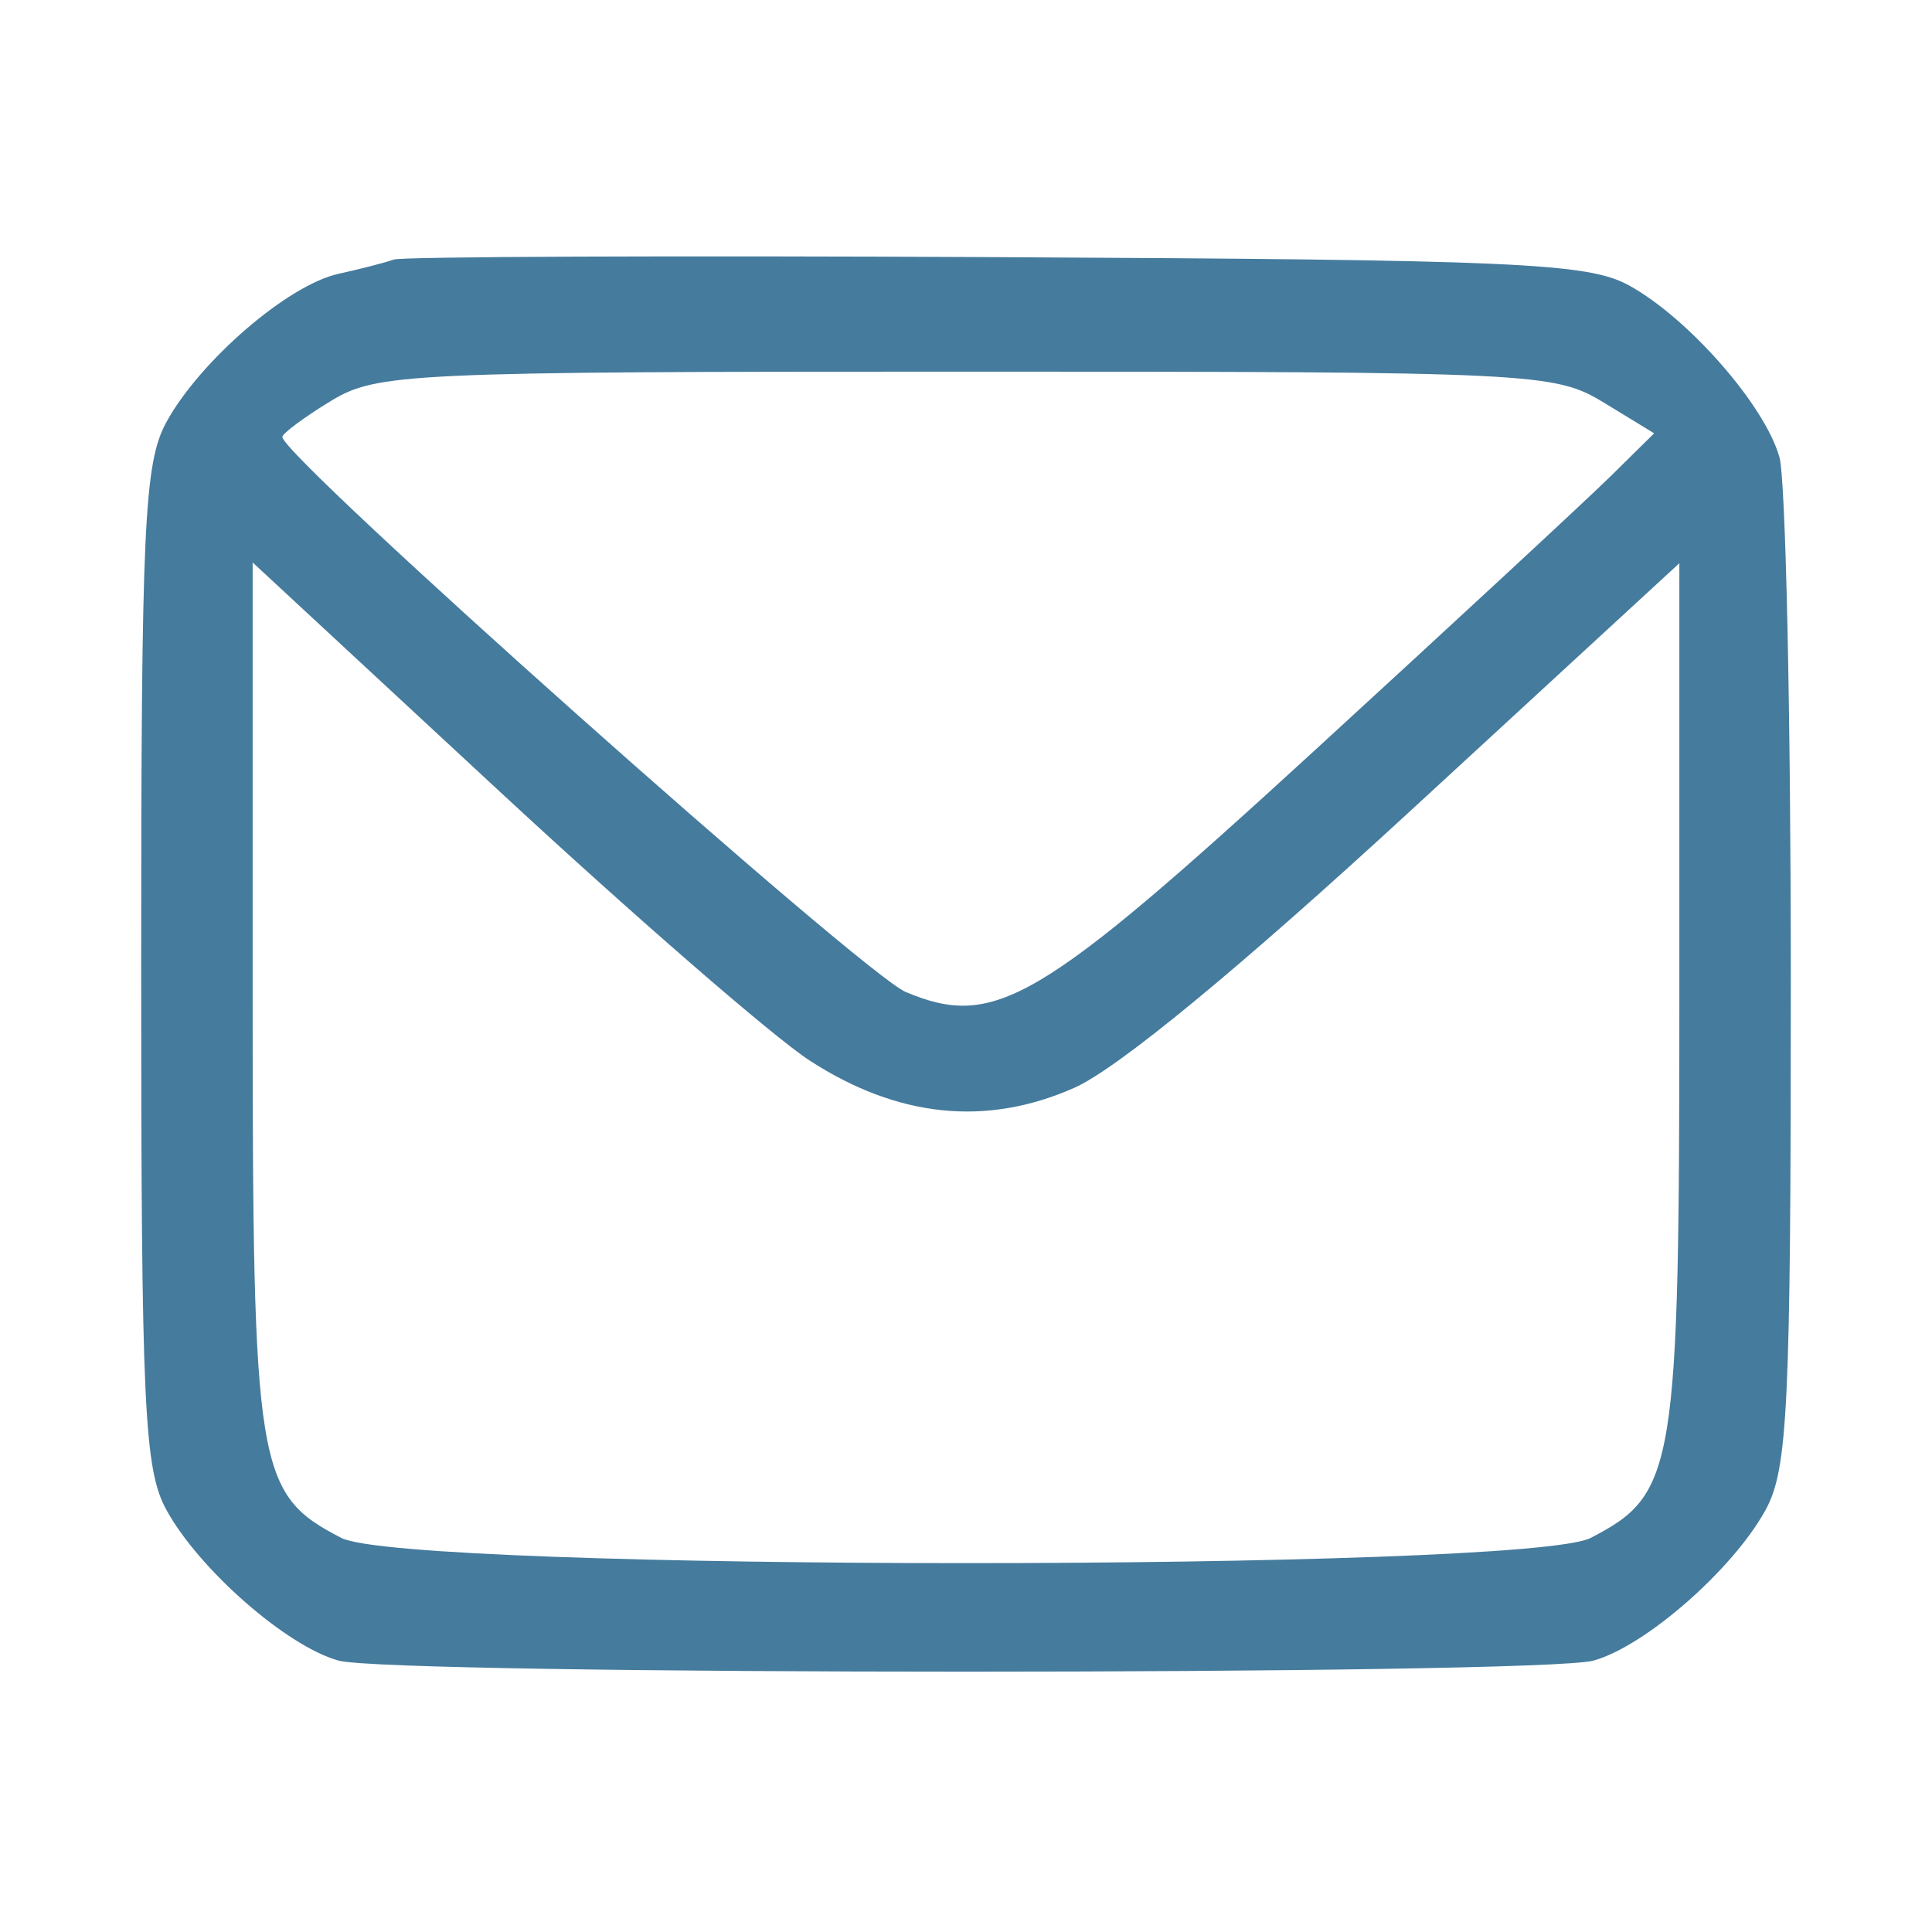 <svg xmlns="http://www.w3.org/2000/svg" id="svg1" preserveAspectRatio="xMidYMid meet" style="" viewBox="0 0 130 130" height="130pt" width="130pt" version="1.0">
  <defs id="defs1"></defs>
  
  <g style="stroke:none;fill:#457b9d;fill-opacity:1" id="g1" stroke="#000000FF" fill="#000000FF">
    <path style="stroke:none;fill:#457b9d;fill-opacity:1" id="path1" d="M 26.500 17.464 C 25.950 17.663 24.271 18.096 22.768 18.427 C 19.375 19.175 13.458 24.275 11.199 28.398 C 9.696 31.142 9.500 35.363 9.500 65.000 C 9.500 94.637 9.696 98.858 11.199 101.602 C 13.390 105.602 19.277 110.759 22.768 111.736 C 26.332 112.733 103.668 112.733 107.232 111.736 C 110.723 110.759 116.610 105.602 118.801 101.602 C 120.301 98.863 120.500 94.696 120.500 66.000 C 120.500 48.125 120.156 32.271 119.736 30.768 C 118.759 27.277 113.602 21.390 109.602 19.199 C 106.850 17.692 102.043 17.478 67.000 17.302 C 45.275 17.193 27.050 17.266 26.500 17.464 M 54.488 71.368 C 60.411 75.204 66.365 75.817 72.281 73.200 C 75.204 71.907 83.405 65.149 94.931 54.536 L 113.000 37.898 113.000 66.999 C 113.000 98.967 112.745 100.529 107.033 103.483 C 102.658 105.746 27.342 105.746 22.967 103.483 C 17.255 100.529 17.000 98.970 17.000 66.973 L 17.000 37.847 33.529 53.173 C 42.620 61.603 52.052 69.791 54.488 71.368 M 107.903 27.082 L 111.305 29.156 108.403 32.017 C 106.806 33.590 97.850 41.889 88.500 50.459 C 69.899 67.509 66.943 69.257 60.949 66.752 C 58.078 65.552 19.000 30.759 19.000 29.403 C 19.000 29.165 20.463 28.079 22.250 26.989 C 25.345 25.102 27.383 25.007 65.000 25.007 C 103.212 25.007 104.611 25.075 107.903 27.082"></path>
  </g>
</svg>
